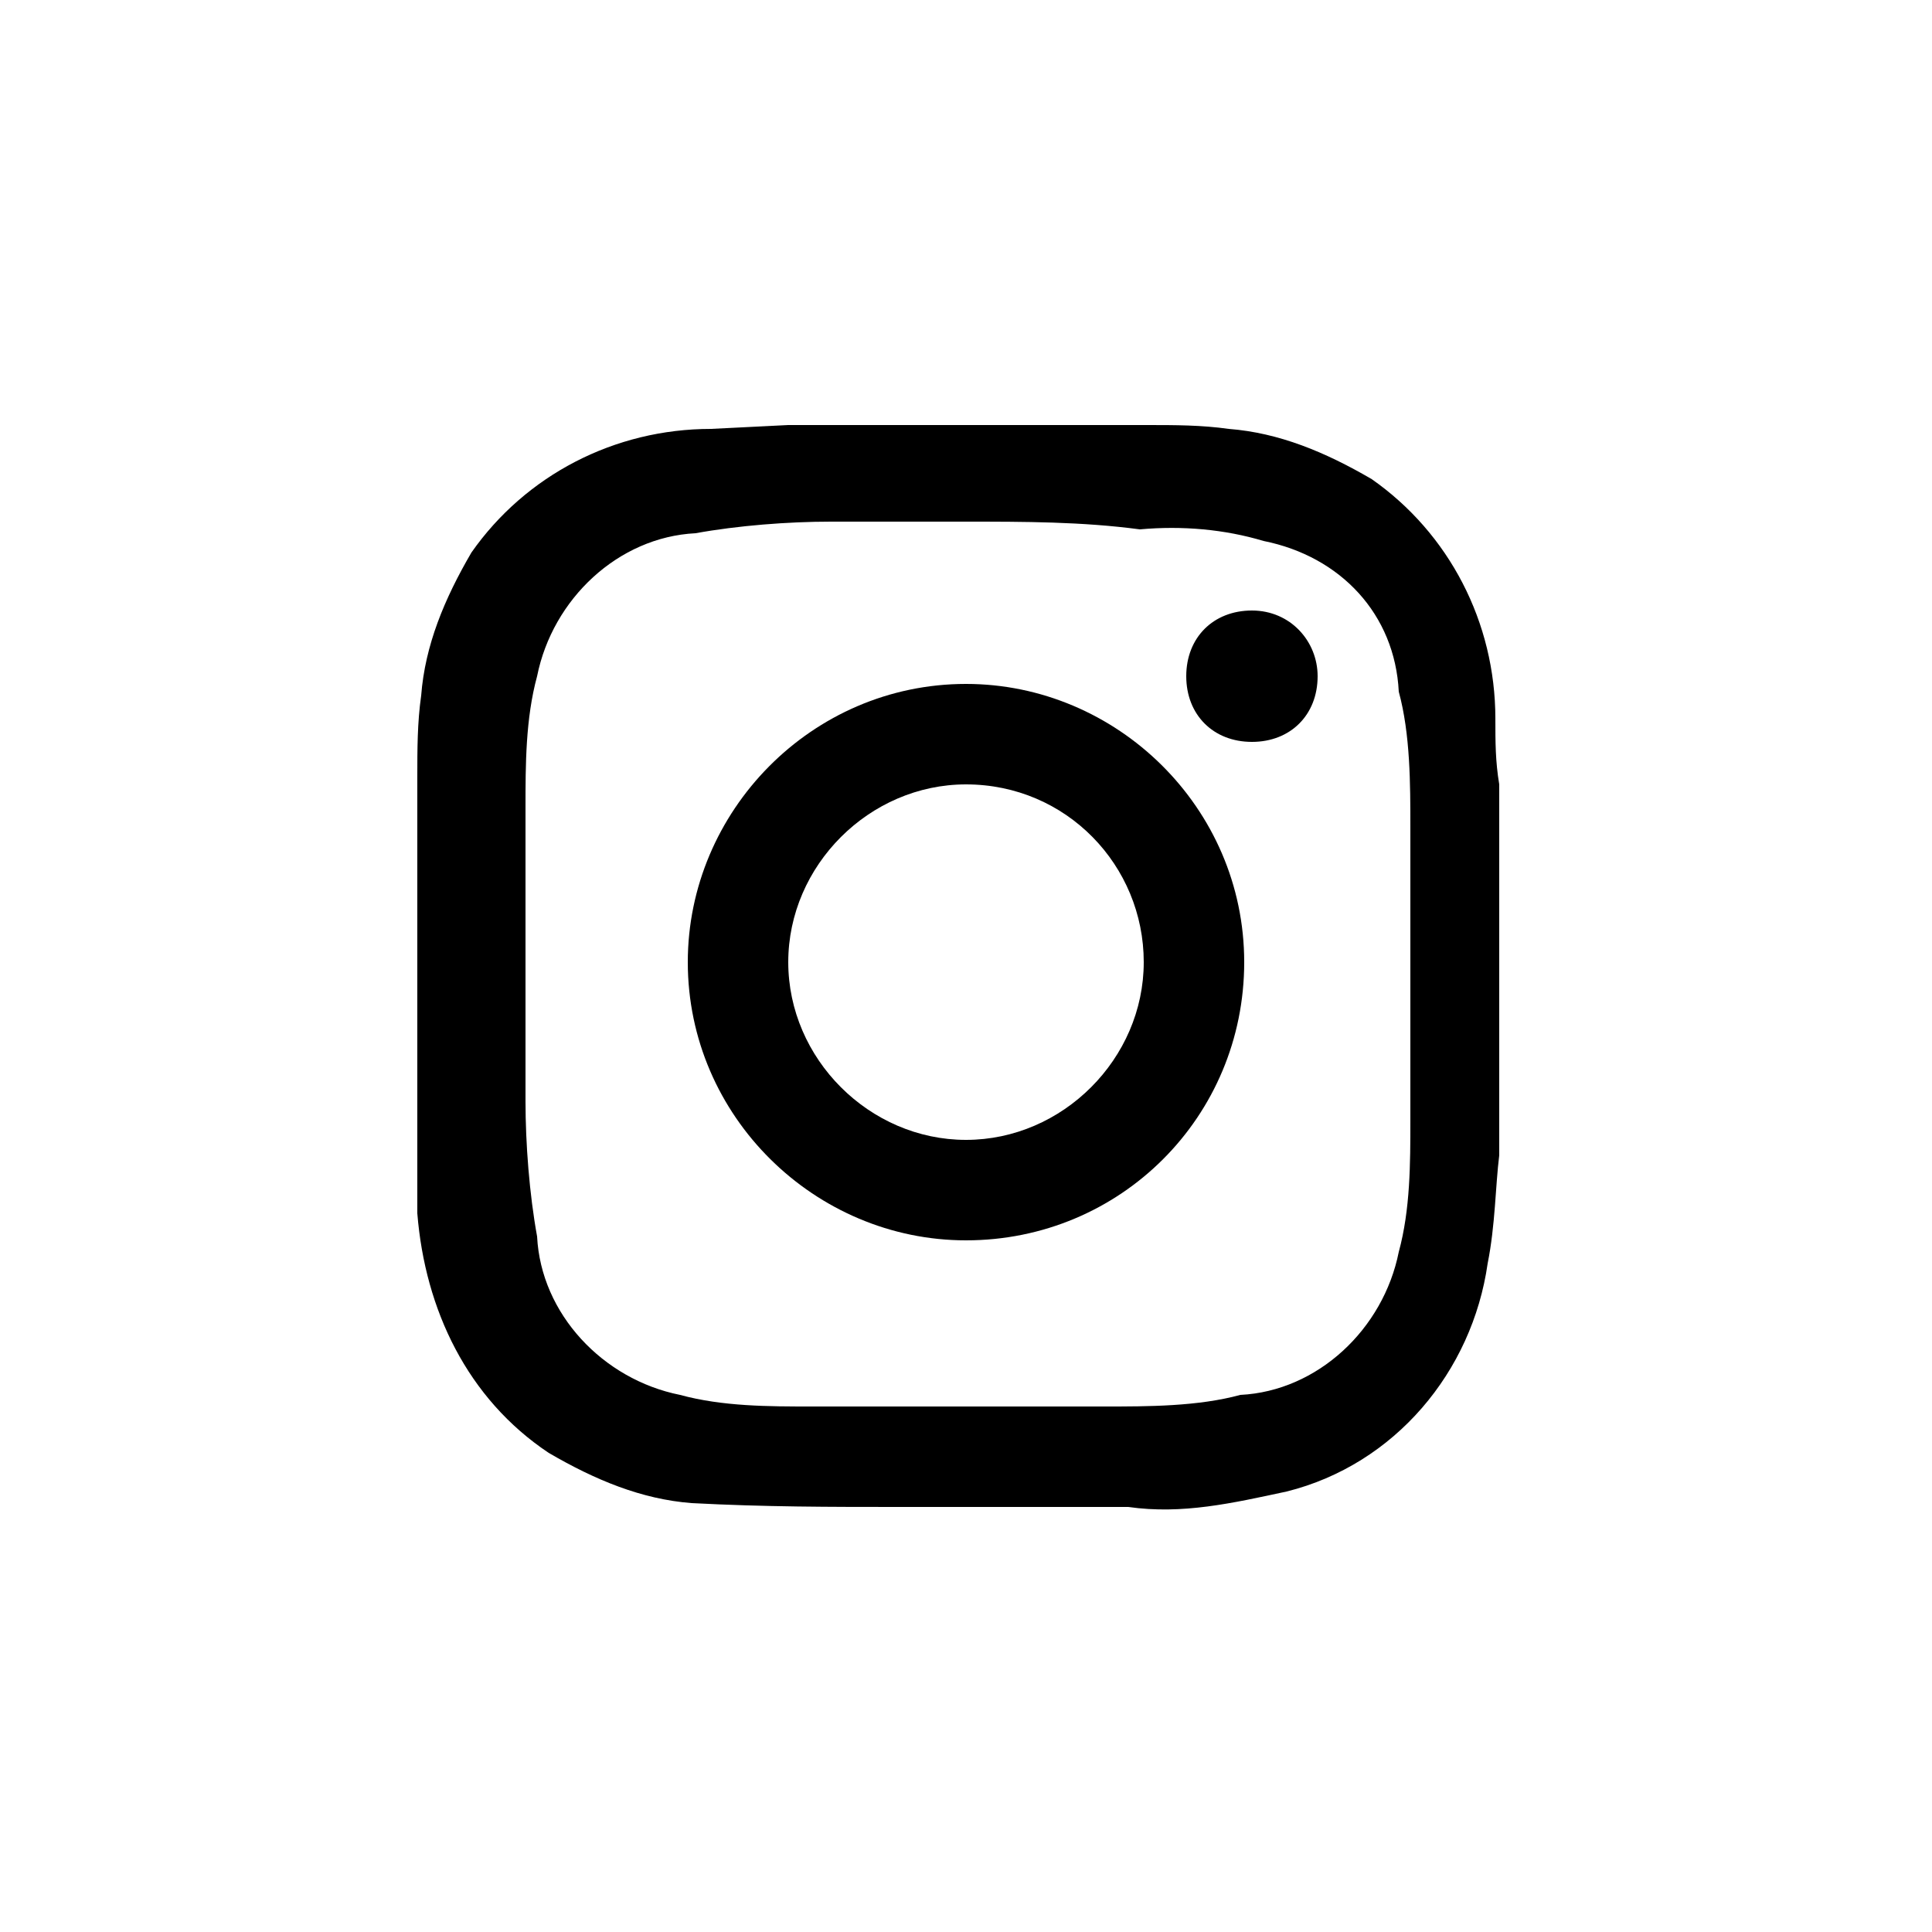 <?xml version="1.0" encoding="utf-8"?>
<!-- Generator: Adobe Illustrator 24.1.3, SVG Export Plug-In . SVG Version: 6.00 Build 0)  -->
<svg version="1.1" id="レイヤー_1" xmlns="http://www.w3.org/2000/svg" xmlns:xlink="http://www.w3.org/1999/xlink" x="0px"
	 y="0px" viewBox="0 0 50 50" style="enable-background:new 0 0 50 50;" xml:space="preserve">
<path d="M20.4,11h9.2h0.1c0.7,0,1.4,0,2.1,0.1c1.3,0.1,2.5,0.6,3.7,1.3c2,1.4,3.2,3.7,3.2,6.2c0,0.6,0,1.1,0.1,1.7v9.3
	c0,0.1,0,0.1,0,0.3c-0.1,0.8-0.1,1.8-0.3,2.8c-0.4,2.8-2.4,5.2-5.2,5.9c-1.4,0.3-2.7,0.6-4.1,0.4c-2,0-3.9,0-5.9,0
	c-1.8,0-3.5,0-5.4-0.1c-1.3-0.1-2.5-0.6-3.7-1.3c-2.1-1.4-3.2-3.7-3.4-6.2c0-0.7,0-1.3,0-1.8v-9.2c0,0,0-0.1,0-0.3
	c0-0.7,0-1.4,0.1-2.1c0.1-1.3,0.6-2.5,1.3-3.7c1.4-2,3.7-3.2,6.2-3.2L20.4,11z M25,13.5L25,13.5c-1.1,0-2.4,0-3.5,0
	s-2.4,0.1-3.5,0.3c-2,0.1-3.7,1.7-4.1,3.7c-0.3,1.1-0.3,2.3-0.3,3.4c0,2.5,0,5.1,0,7.6c0,1.1,0.1,2.4,0.3,3.5c0.1,2,1.7,3.7,3.7,4.1
	c1.1,0.3,2.3,0.3,3.4,0.3c2.5,0,5.1,0,7.6,0c1.1,0,2.4,0,3.5-0.3c2-0.1,3.7-1.7,4.1-3.7c0.3-1.1,0.3-2.3,0.3-3.4c0-2.5,0-5.1,0-7.6
	c0-1.1,0-2.4-0.3-3.5c-0.1-2-1.5-3.5-3.5-3.9c-1-0.3-2.1-0.4-3.2-0.3C28,13.5,26.5,13.5,25,13.5z"/>
<path d="M25,17.7c3.9,0,7.2,3.2,7.2,7.2S29,32.1,25,32.1c-3.9,0-7.2-3.2-7.2-7.2l0,0C17.8,21,21,17.7,25,17.7z M25,20.3
	c-2.5,0-4.6,2.1-4.6,4.6s2.1,4.6,4.6,4.6s4.6-2.1,4.6-4.6S27.6,20.3,25,20.3L25,20.3L25,20.3z"/>
<path d="M34.1,17.5c0,1-0.7,1.7-1.7,1.7c-1,0-1.7-0.7-1.7-1.7c0-1,0.7-1.7,1.7-1.7l0,0C33.4,15.8,34.1,16.6,34.1,17.5L34.1,17.5z"/>
</svg>
